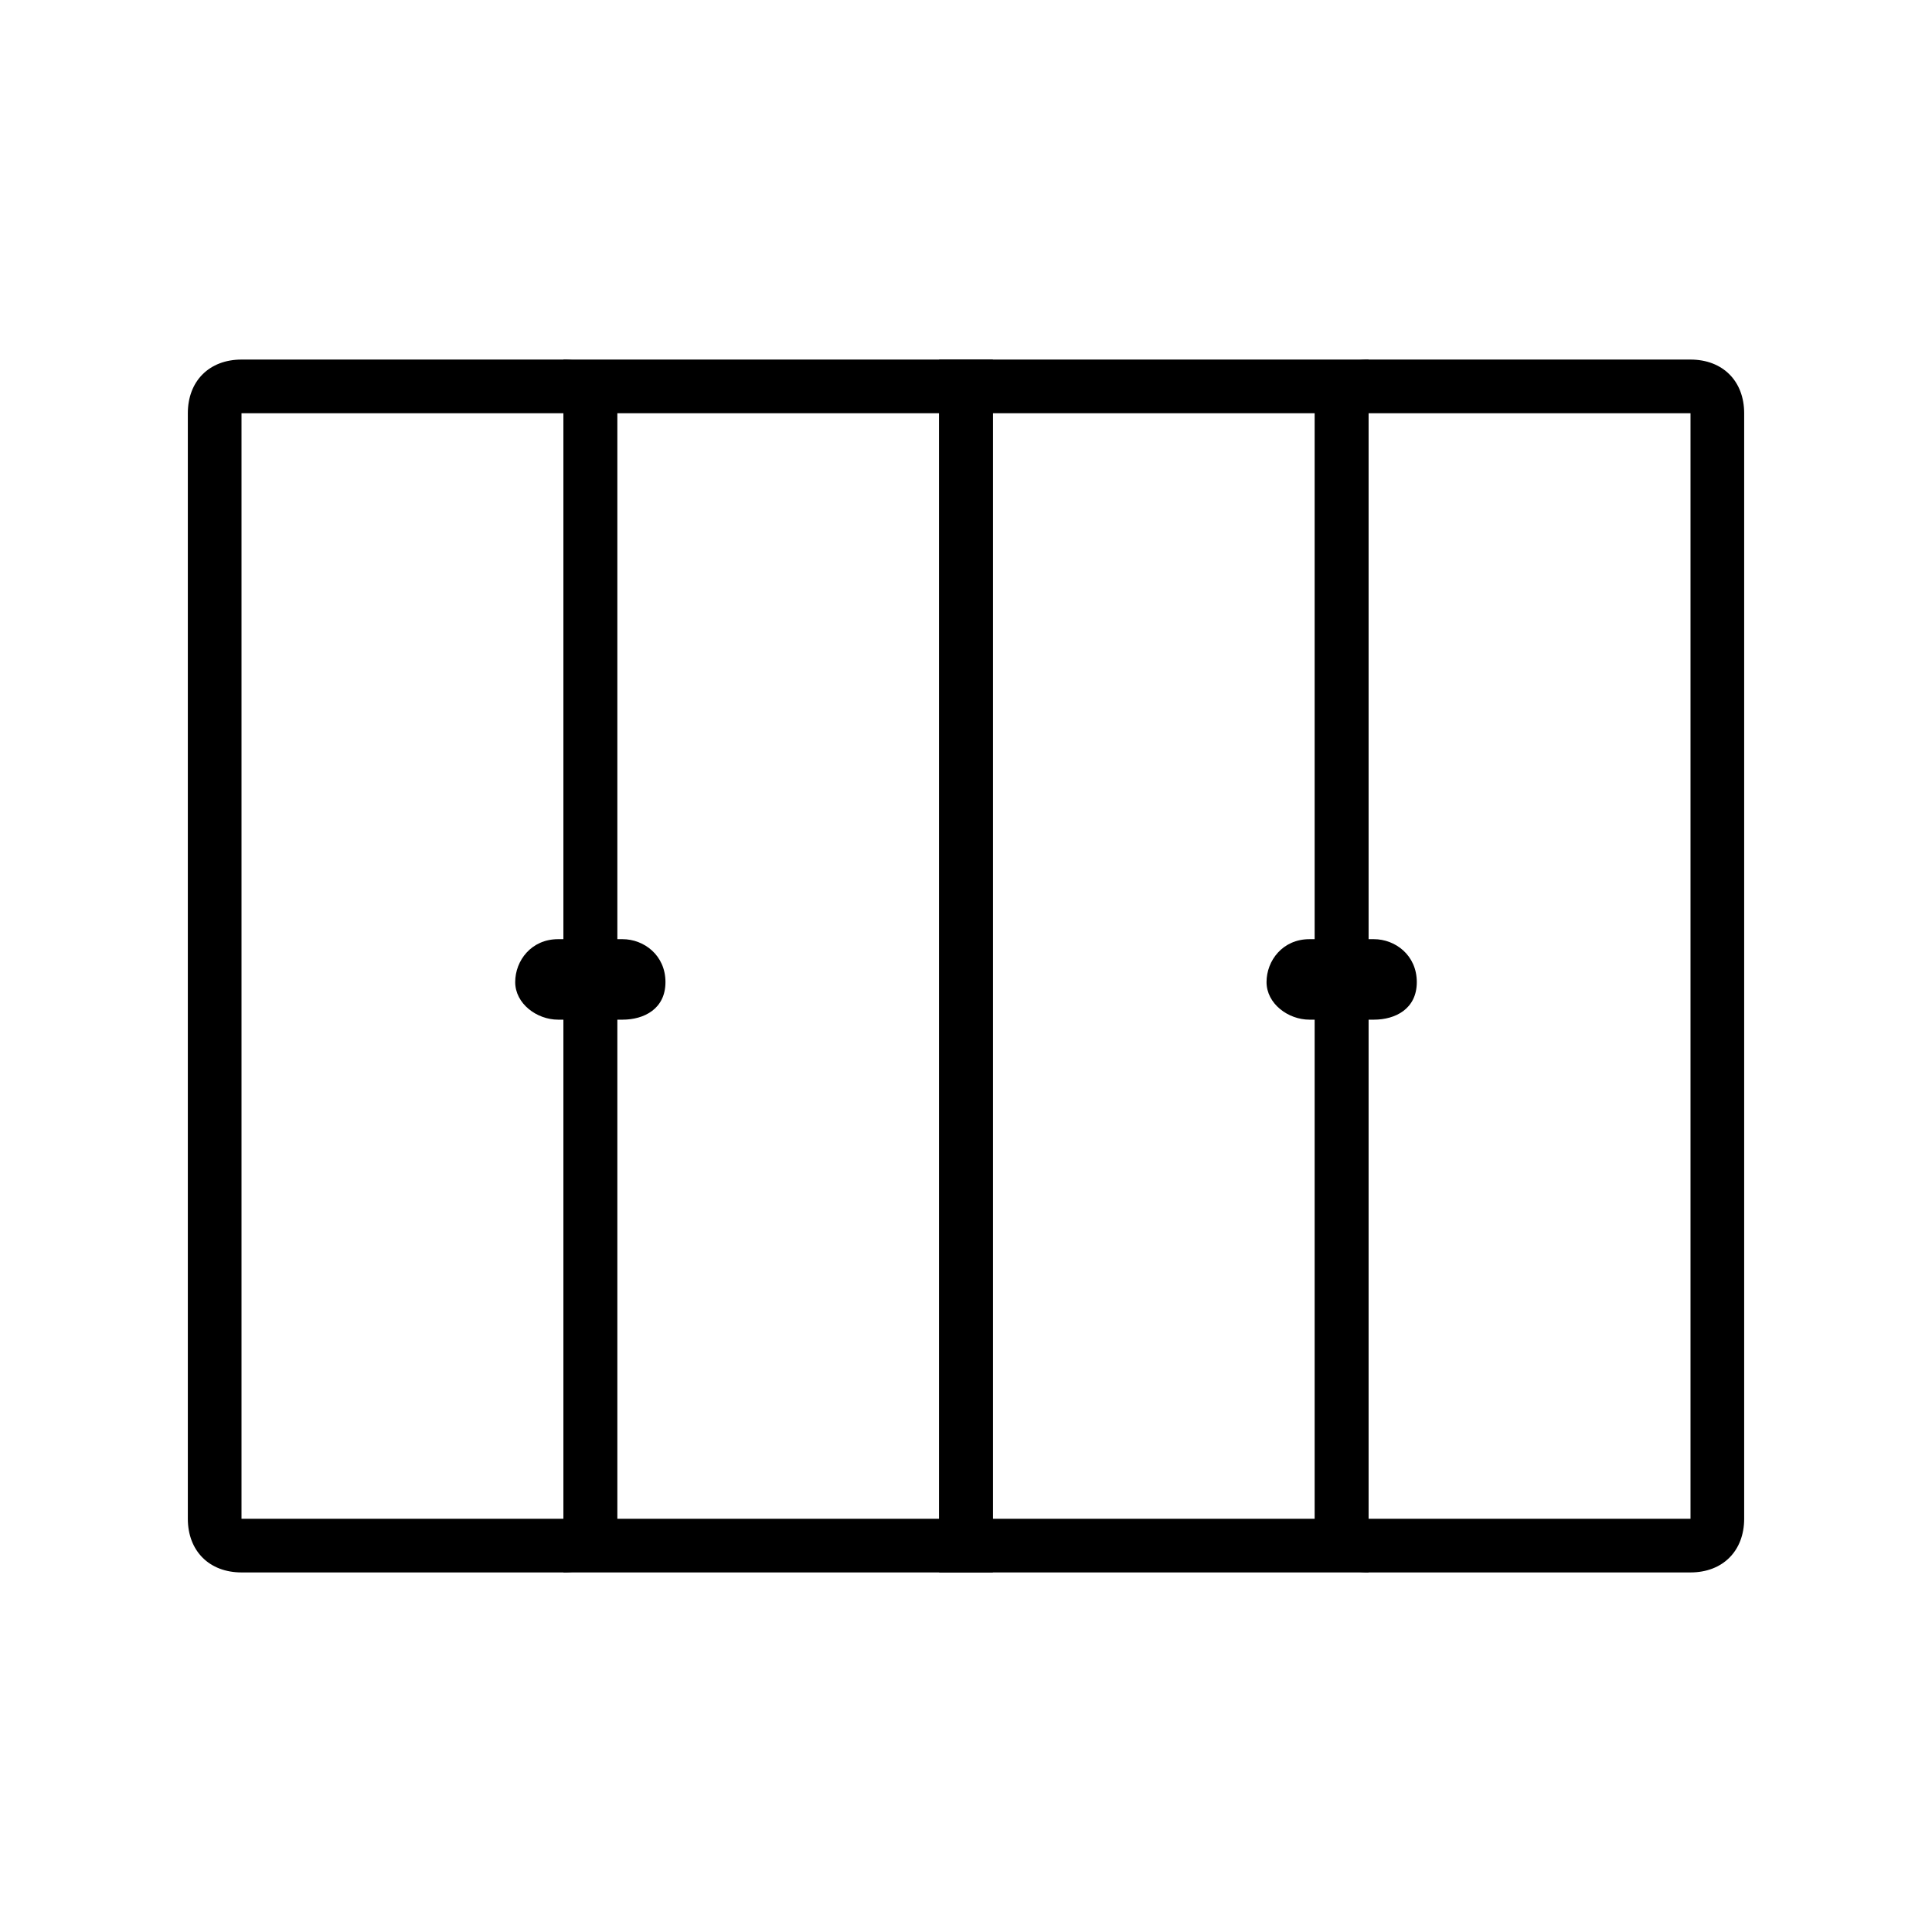 <?xml version="1.0" encoding="utf-8"?>
<!-- Generator: Adobe Illustrator 24.3.0, SVG Export Plug-In . SVG Version: 6.00 Build 0)  -->
<svg version="1.1" id="Calque_1" xmlns="http://www.w3.org/2000/svg" xmlns:xlink="http://www.w3.org/1999/xlink" x="0px" y="0px"
	 viewBox="0 0 36 36" style="enable-background:new 0 0 36 36;" xml:space="preserve">
<path d="M10.5,29.3h-6c-0.6,0-1-0.4-1-1V7.7c0-0.6,0.4-1,1-1h6c0.6,0,1,0.4,1,1v20.6C11.5,28.9,11.1,29.3,10.5,29.3z M4.5,7.7v20.6
	h6V7.7L4.5,7.7z M4.5,7.2l0,0.5c0,0,0,0,0,0V7.2z"/>
<path d="M18.5,29.3h-8V6.7h8V29.3z M11.5,28.3h6V7.7h-6V28.3z"/>
<path d="M25.5,29.3h-8V6.7h8V29.3z M18.5,28.3h6V7.7h-6V28.3z"/>
<path d="M31.5,29.3h-6c-0.6,0-1-0.4-1-1V7.7c0-0.6,0.4-1,1-1h6c0.6,0,1,0.4,1,1v20.6C32.5,28.9,32.1,29.3,31.5,29.3z M25.5,7.7v20.6
	h6V7.7L25.5,7.7z M25.5,7.2l0,0.5h0V7.2z"/>
<path d="M11.6,19h-1.2c-0.4,0-0.8-0.3-0.8-0.7s0.3-0.8,0.8-0.8h1.2c0.4,0,0.8,0.3,0.8,0.8S12,19,11.6,19z"/>
<path d="M25.6,19h-1.2c-0.4,0-0.8-0.3-0.8-0.7s0.3-0.8,0.8-0.8h1.2c0.4,0,0.8,0.3,0.8,0.8S26,19,25.6,19z"/>
</svg>
